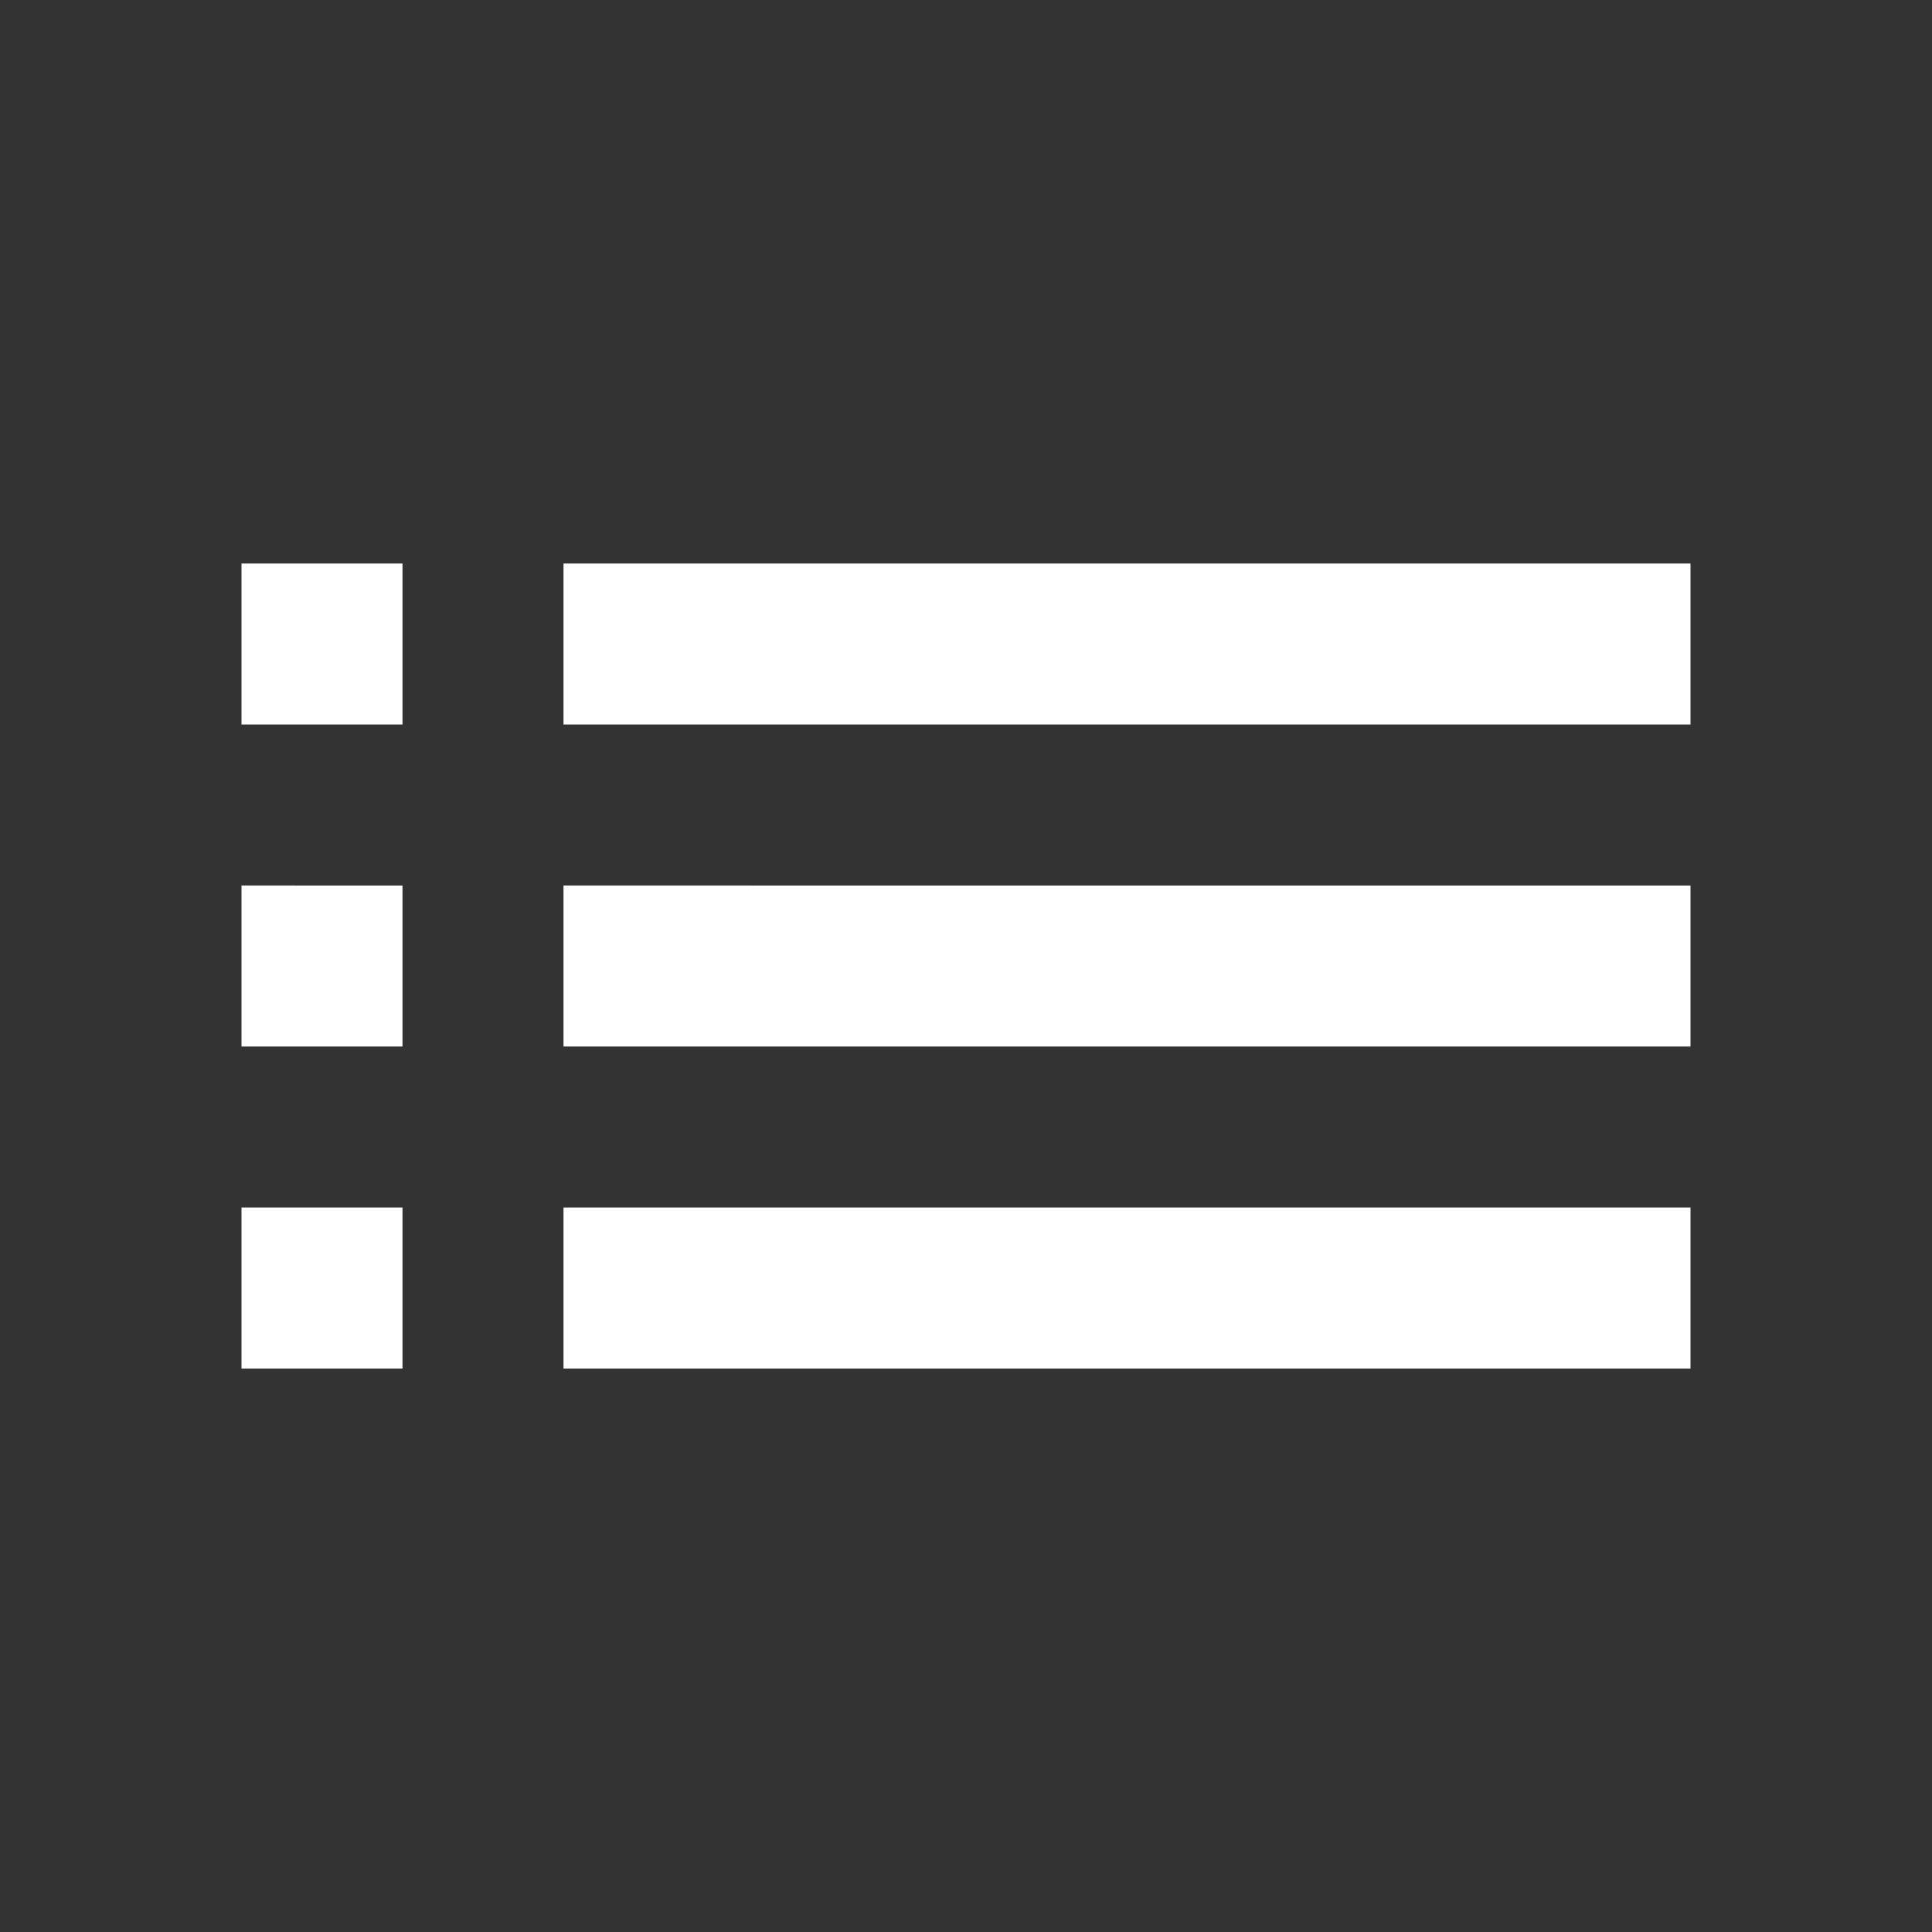 <svg xmlns="http://www.w3.org/2000/svg" height="36px" viewBox="0 0 24 24" width="36px" fill="#FFFFFF"><rect x="0" y="0" width="24" height="24" fill="#333333" stroke="none"/><path d="M0 0h24v24H0z" fill="none"/><path d="M3 13h2v-2H3v2zm0 4h2v-2H3v2zm0-8h2V7H3v2zm4 4h14v-2H7v2zm0 4h14v-2H7v2zM7 7v2h14V7H7z"/></svg>